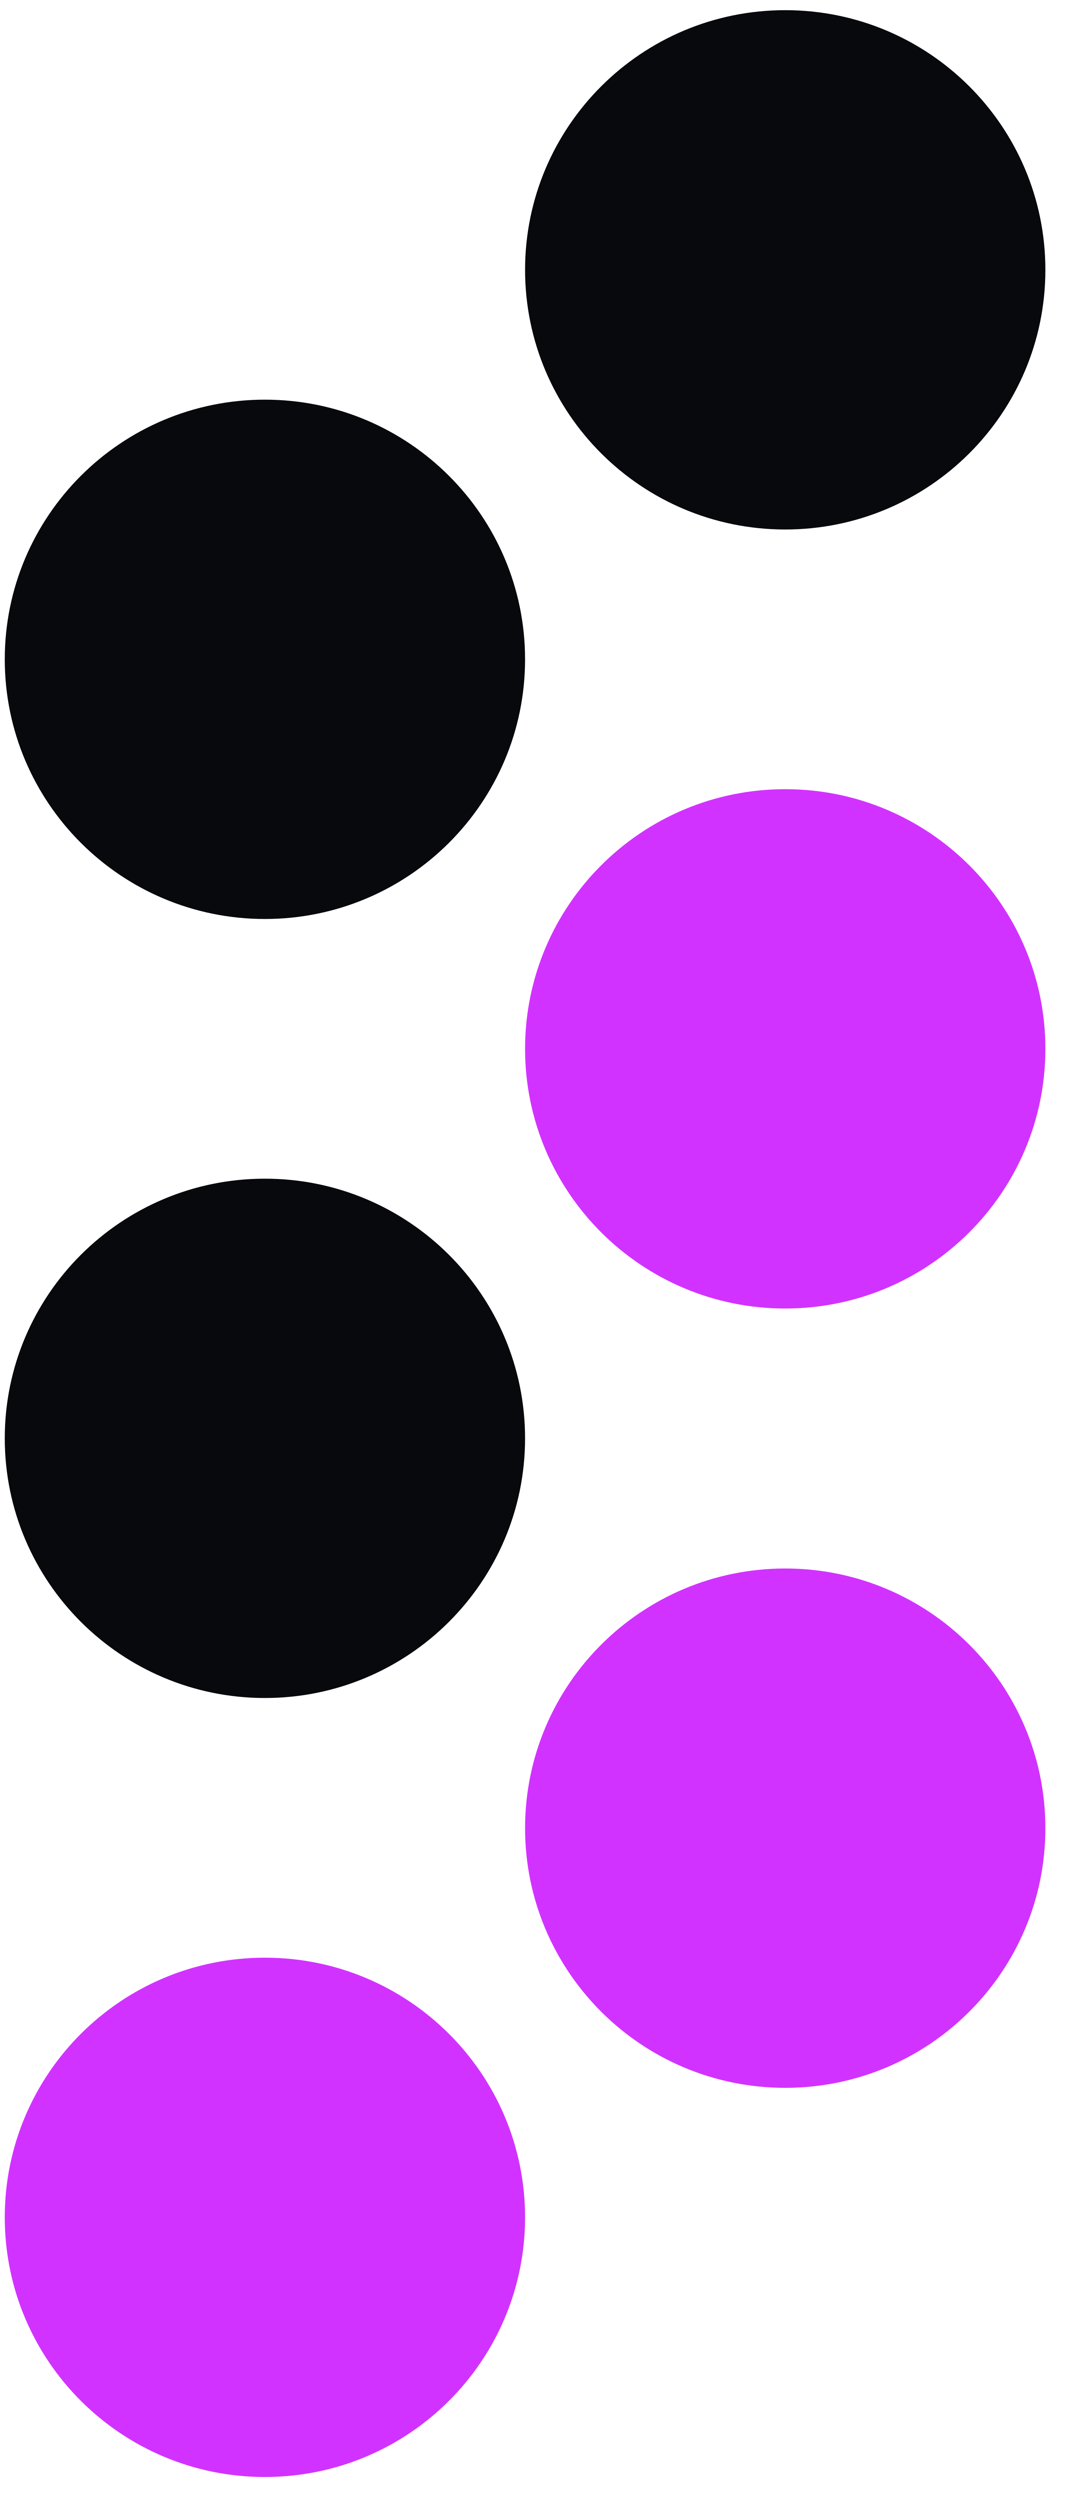 <?xml version="1.0" encoding="UTF-8"?>
<svg xmlns="http://www.w3.org/2000/svg" width="32" height="75" viewBox="0 0 32 75" fill="none">
  <path d="M23.572 15.884C27.885 15.884 31.381 12.397 31.381 8.095C31.381 3.793 27.885 0.305 23.572 0.305C19.258 0.305 15.762 3.793 15.762 8.095C15.762 12.397 19.258 15.884 23.572 15.884Z" fill="#08090C"></path>
  <path d="M7.952 27.568C12.265 27.568 15.762 24.081 15.762 19.779C15.762 15.477 12.265 11.989 7.952 11.989C3.639 11.989 0.143 15.477 0.143 19.779C0.143 24.081 3.639 27.568 7.952 27.568Z" fill="#08090C"></path>
  <path d="M7.952 50.937C12.265 50.937 15.762 47.449 15.762 43.147C15.762 38.845 12.265 35.358 7.952 35.358C3.639 35.358 0.143 38.845 0.143 43.147C0.143 47.449 3.639 50.937 7.952 50.937Z" fill="#08090C"></path>
  <path d="M23.572 39.253C27.885 39.253 31.381 35.765 31.381 31.463C31.381 27.161 27.885 23.674 23.572 23.674C19.258 23.674 15.762 27.161 15.762 31.463C15.762 35.765 19.258 39.253 23.572 39.253Z" fill="#D232FF"></path>
  <path d="M23.572 62.631C27.885 62.631 31.381 59.144 31.381 54.842C31.381 50.54 27.885 47.052 23.572 47.052C19.258 47.052 15.762 50.54 15.762 54.842C15.762 59.144 19.258 62.631 23.572 62.631Z" fill="#D232FF"></path>
  <path d="M7.952 74.305C12.265 74.305 15.762 70.818 15.762 66.516C15.762 62.214 12.265 58.727 7.952 58.727C3.639 58.727 0.143 62.214 0.143 66.516C0.143 70.818 3.639 74.305 7.952 74.305Z" fill="#D232FF"></path>
</svg>
